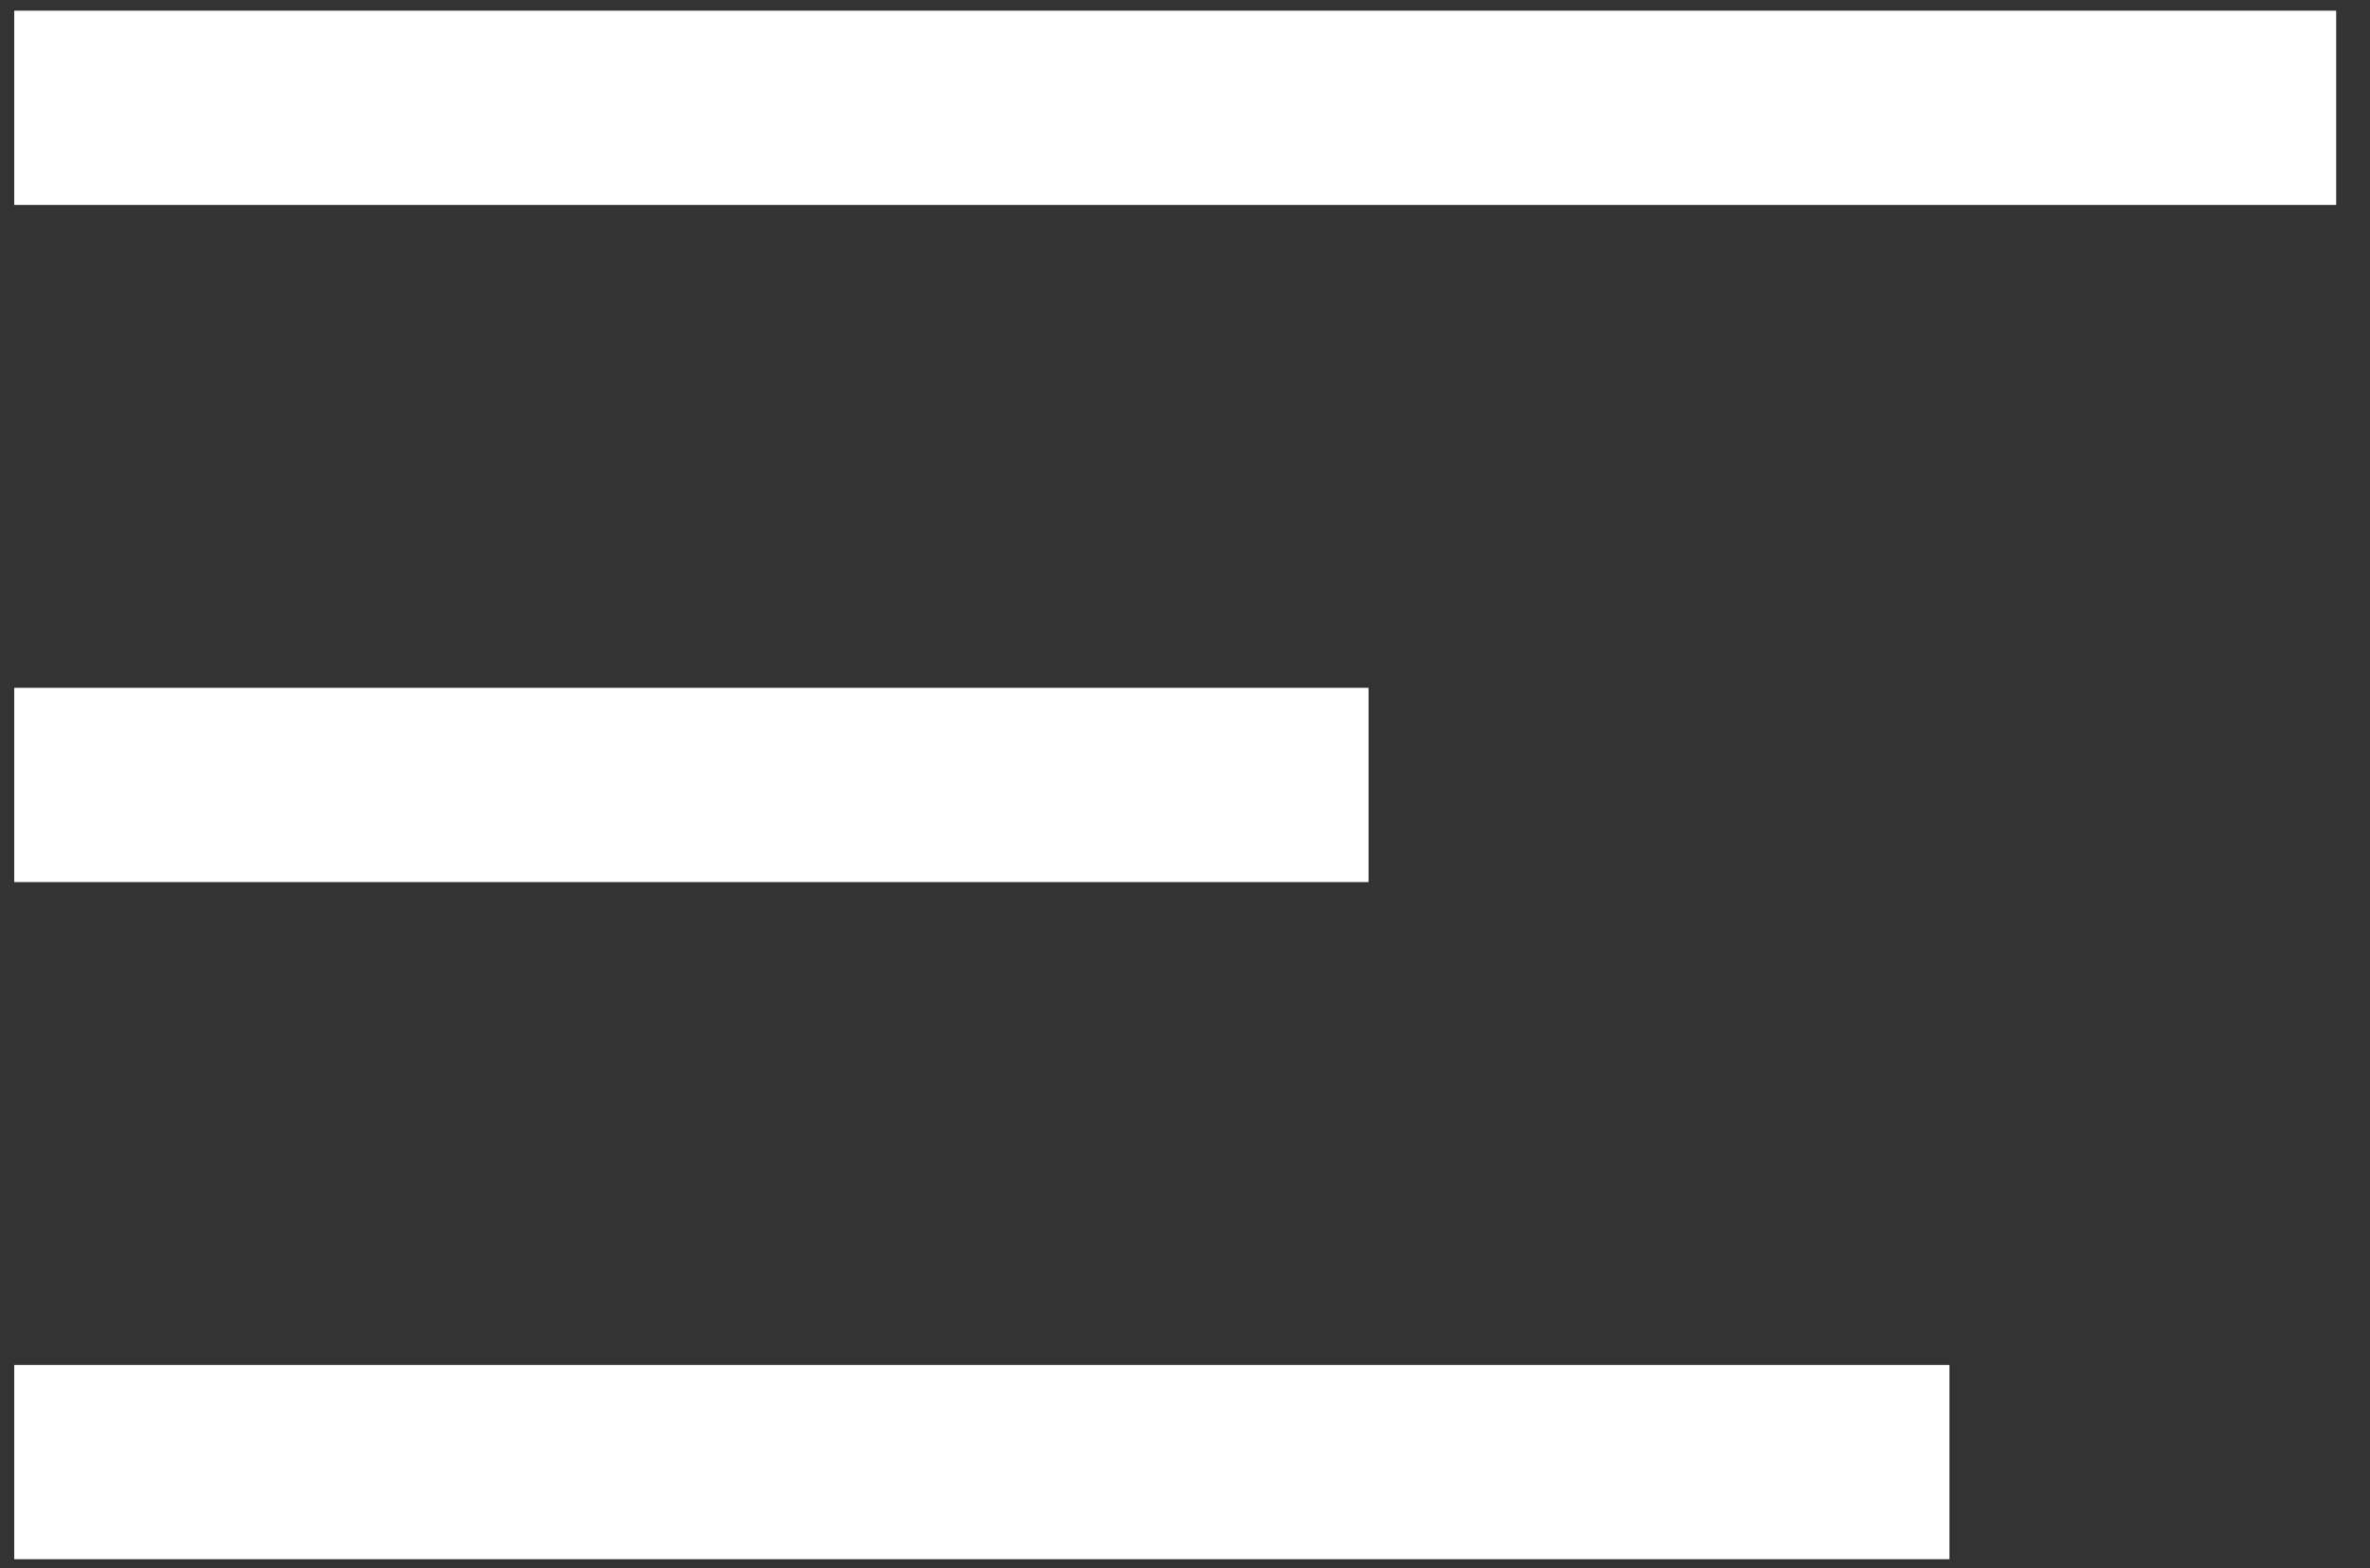 <svg xmlns="http://www.w3.org/2000/svg" xmlns:xlink="http://www.w3.org/1999/xlink" id="Capa_1" x="0px" y="0px" viewBox="0 0 133 88" style="enable-background:new 0 0 133 88;" xml:space="preserve"><rect x="0" y="0" width="133" height="88" fill="#333333" stroke="none"/> <style type="text/css"> .st0{fill:#FFFFFF;} .st1{fill:#001E50;} </style> <g> <g> <rect x="0.8" y="0.6" class="st0" width="130.3" height="10.9"></rect> </g> <g> <rect x="0.8" y="38.6" class="st0" width="76" height="10.9"></rect> </g> <g> <rect x="0.8" y="76.6" class="st0" width="108.6" height="10.9"></rect> </g> </g> </svg>